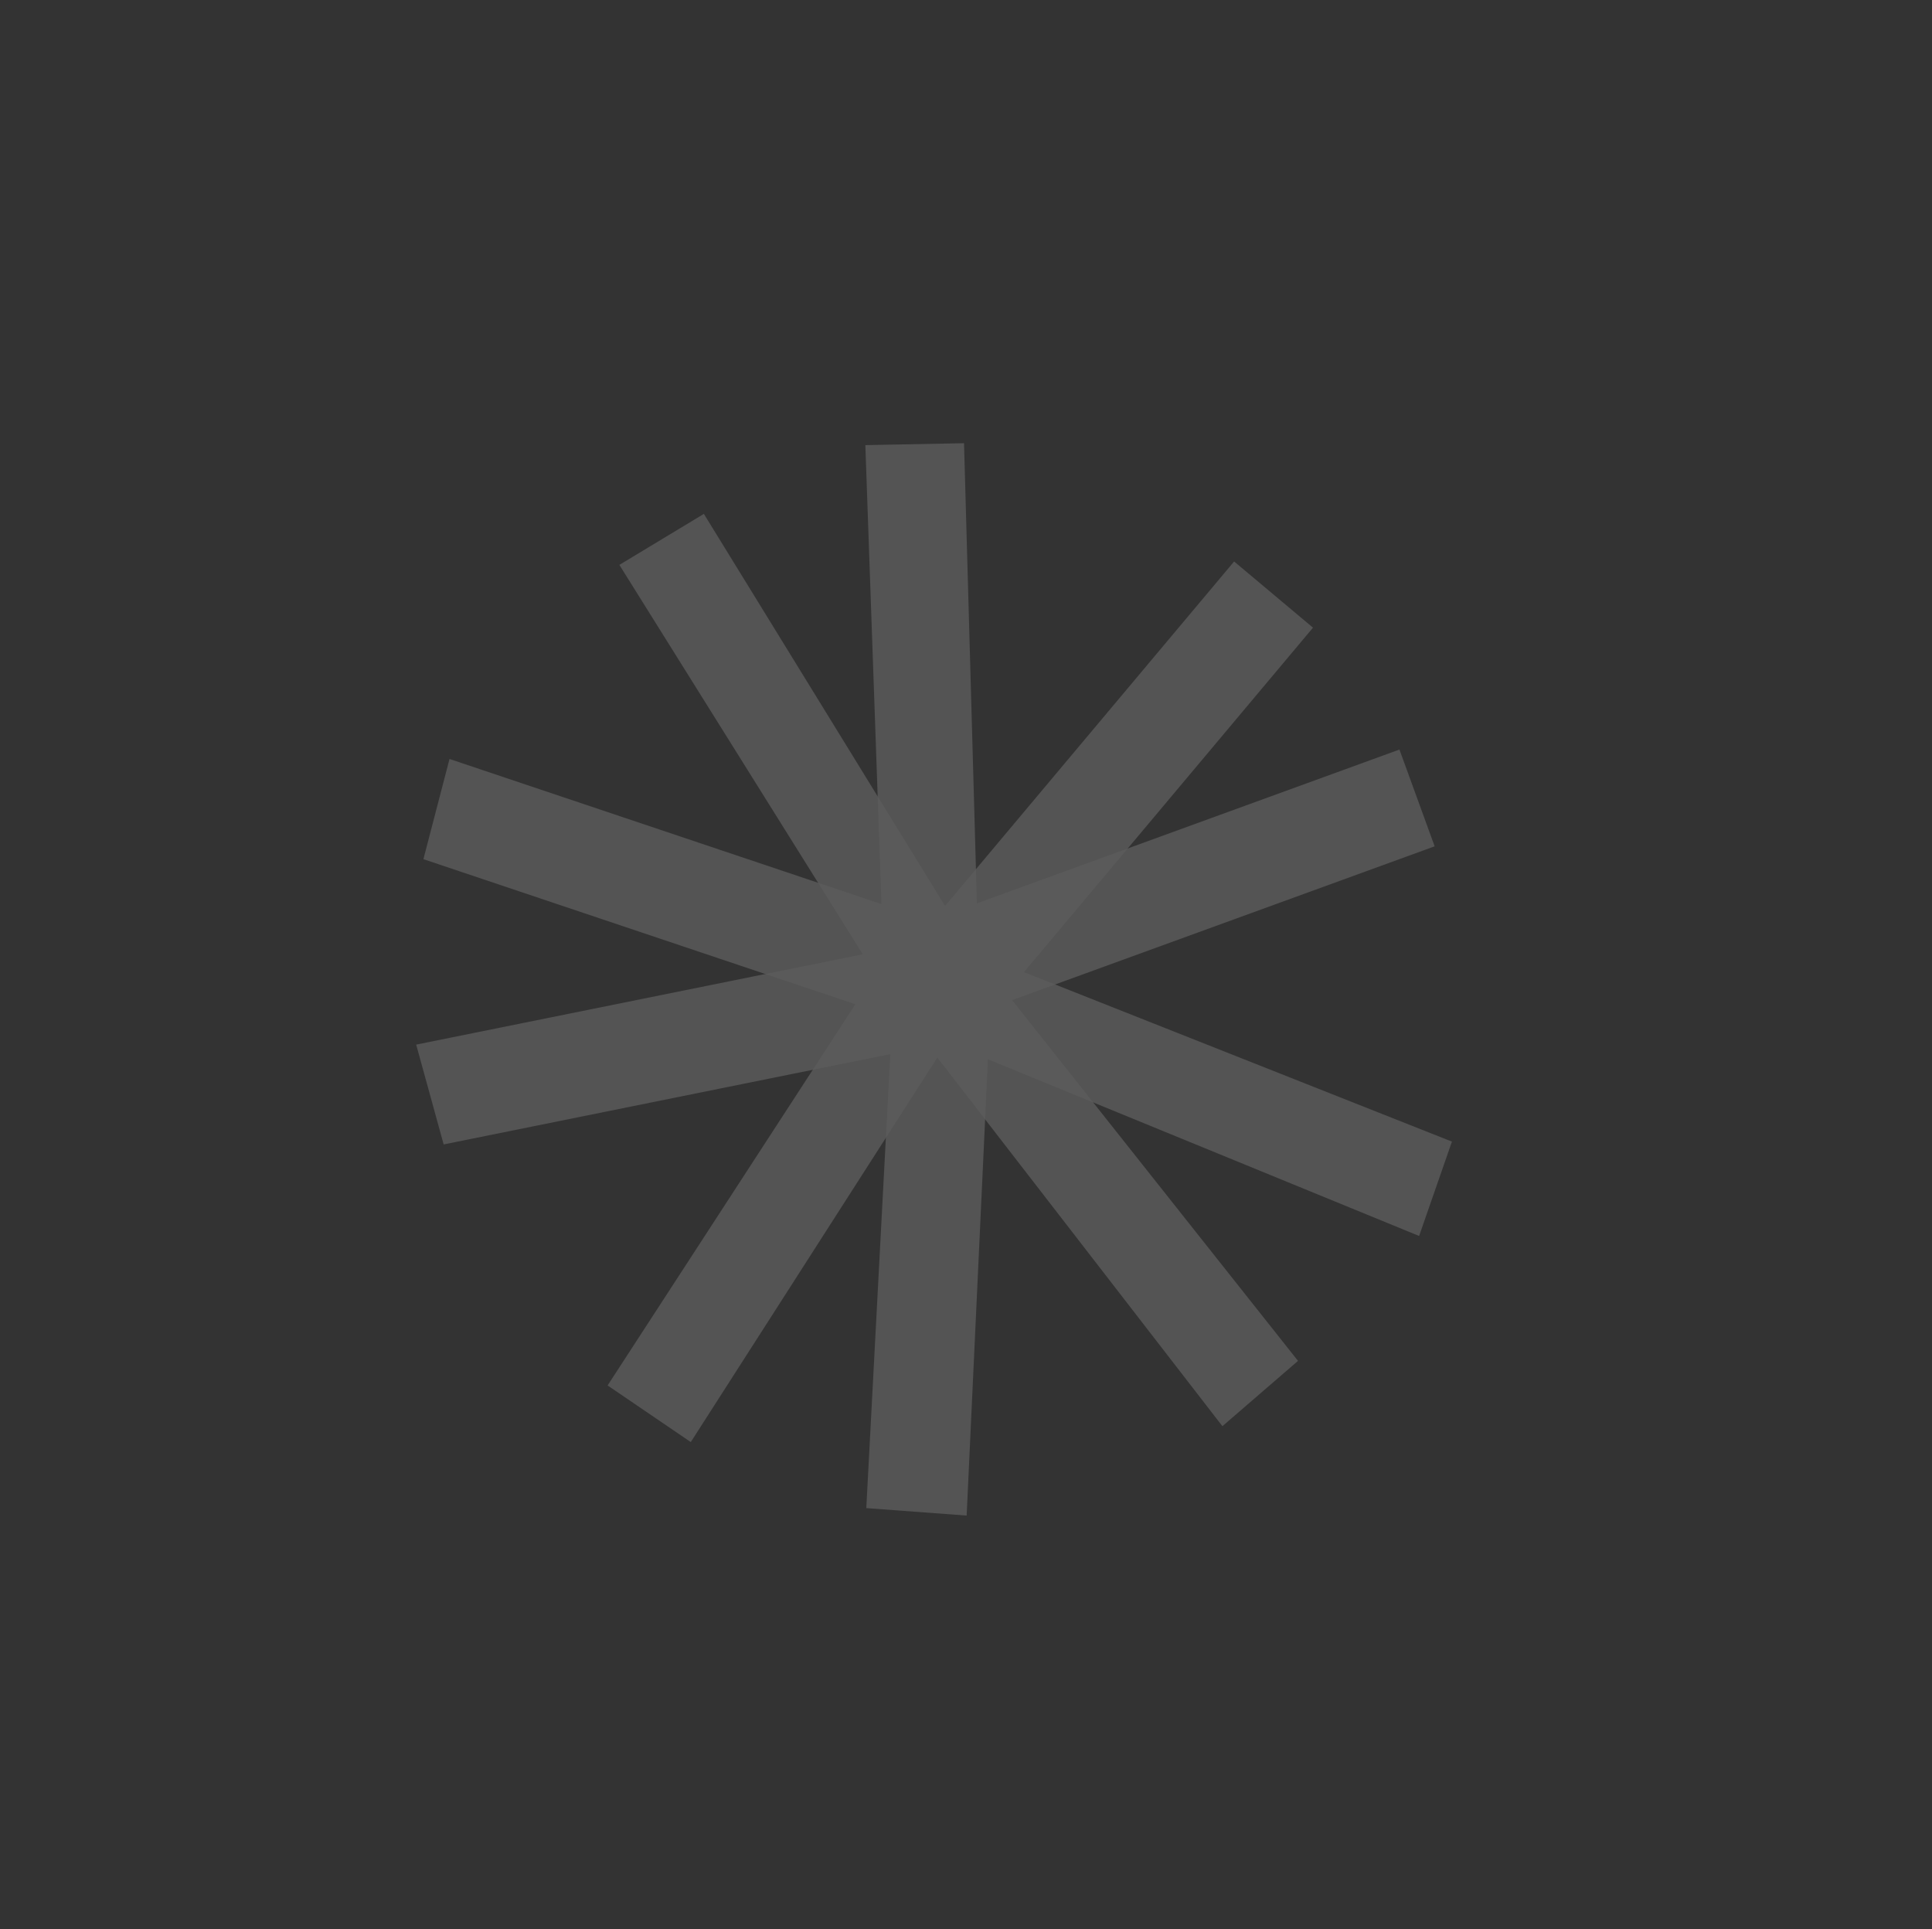 <svg width="620" height="619" viewBox="0 0 620 619" fill="none" xmlns="http://www.w3.org/2000/svg">
<rect x="0" y="0" width="620" height="619" fill="#333333" stroke="none"/>
<g opacity="0.2">
<path opacity="0.8" d="M455.409 396.622L317.036 339.923L310.21 486.341L278.002 483.949L285.702 338.264L142.375 367.246L133.554 335.211L276.88 306.228L198.76 181.268L225.881 164.902L303.288 290.713L396.043 180.172L421.358 201.414L328.604 311.955L465.944 366.339L455.409 396.622Z" fill="white"/>
<path opacity="0.8" d="M392.284 457.662L300.799 339.372L221.678 462.76L194.982 444.585L274.492 322.268L135.876 275.704L144.254 243.55L282.87 290.114L277.696 142.835L309.367 142.222L313.498 289.881L449.096 240.527L460.399 271.581L324.8 320.935L416.549 436.703L392.284 457.662Z" fill="white"/>
</g>
</svg>
